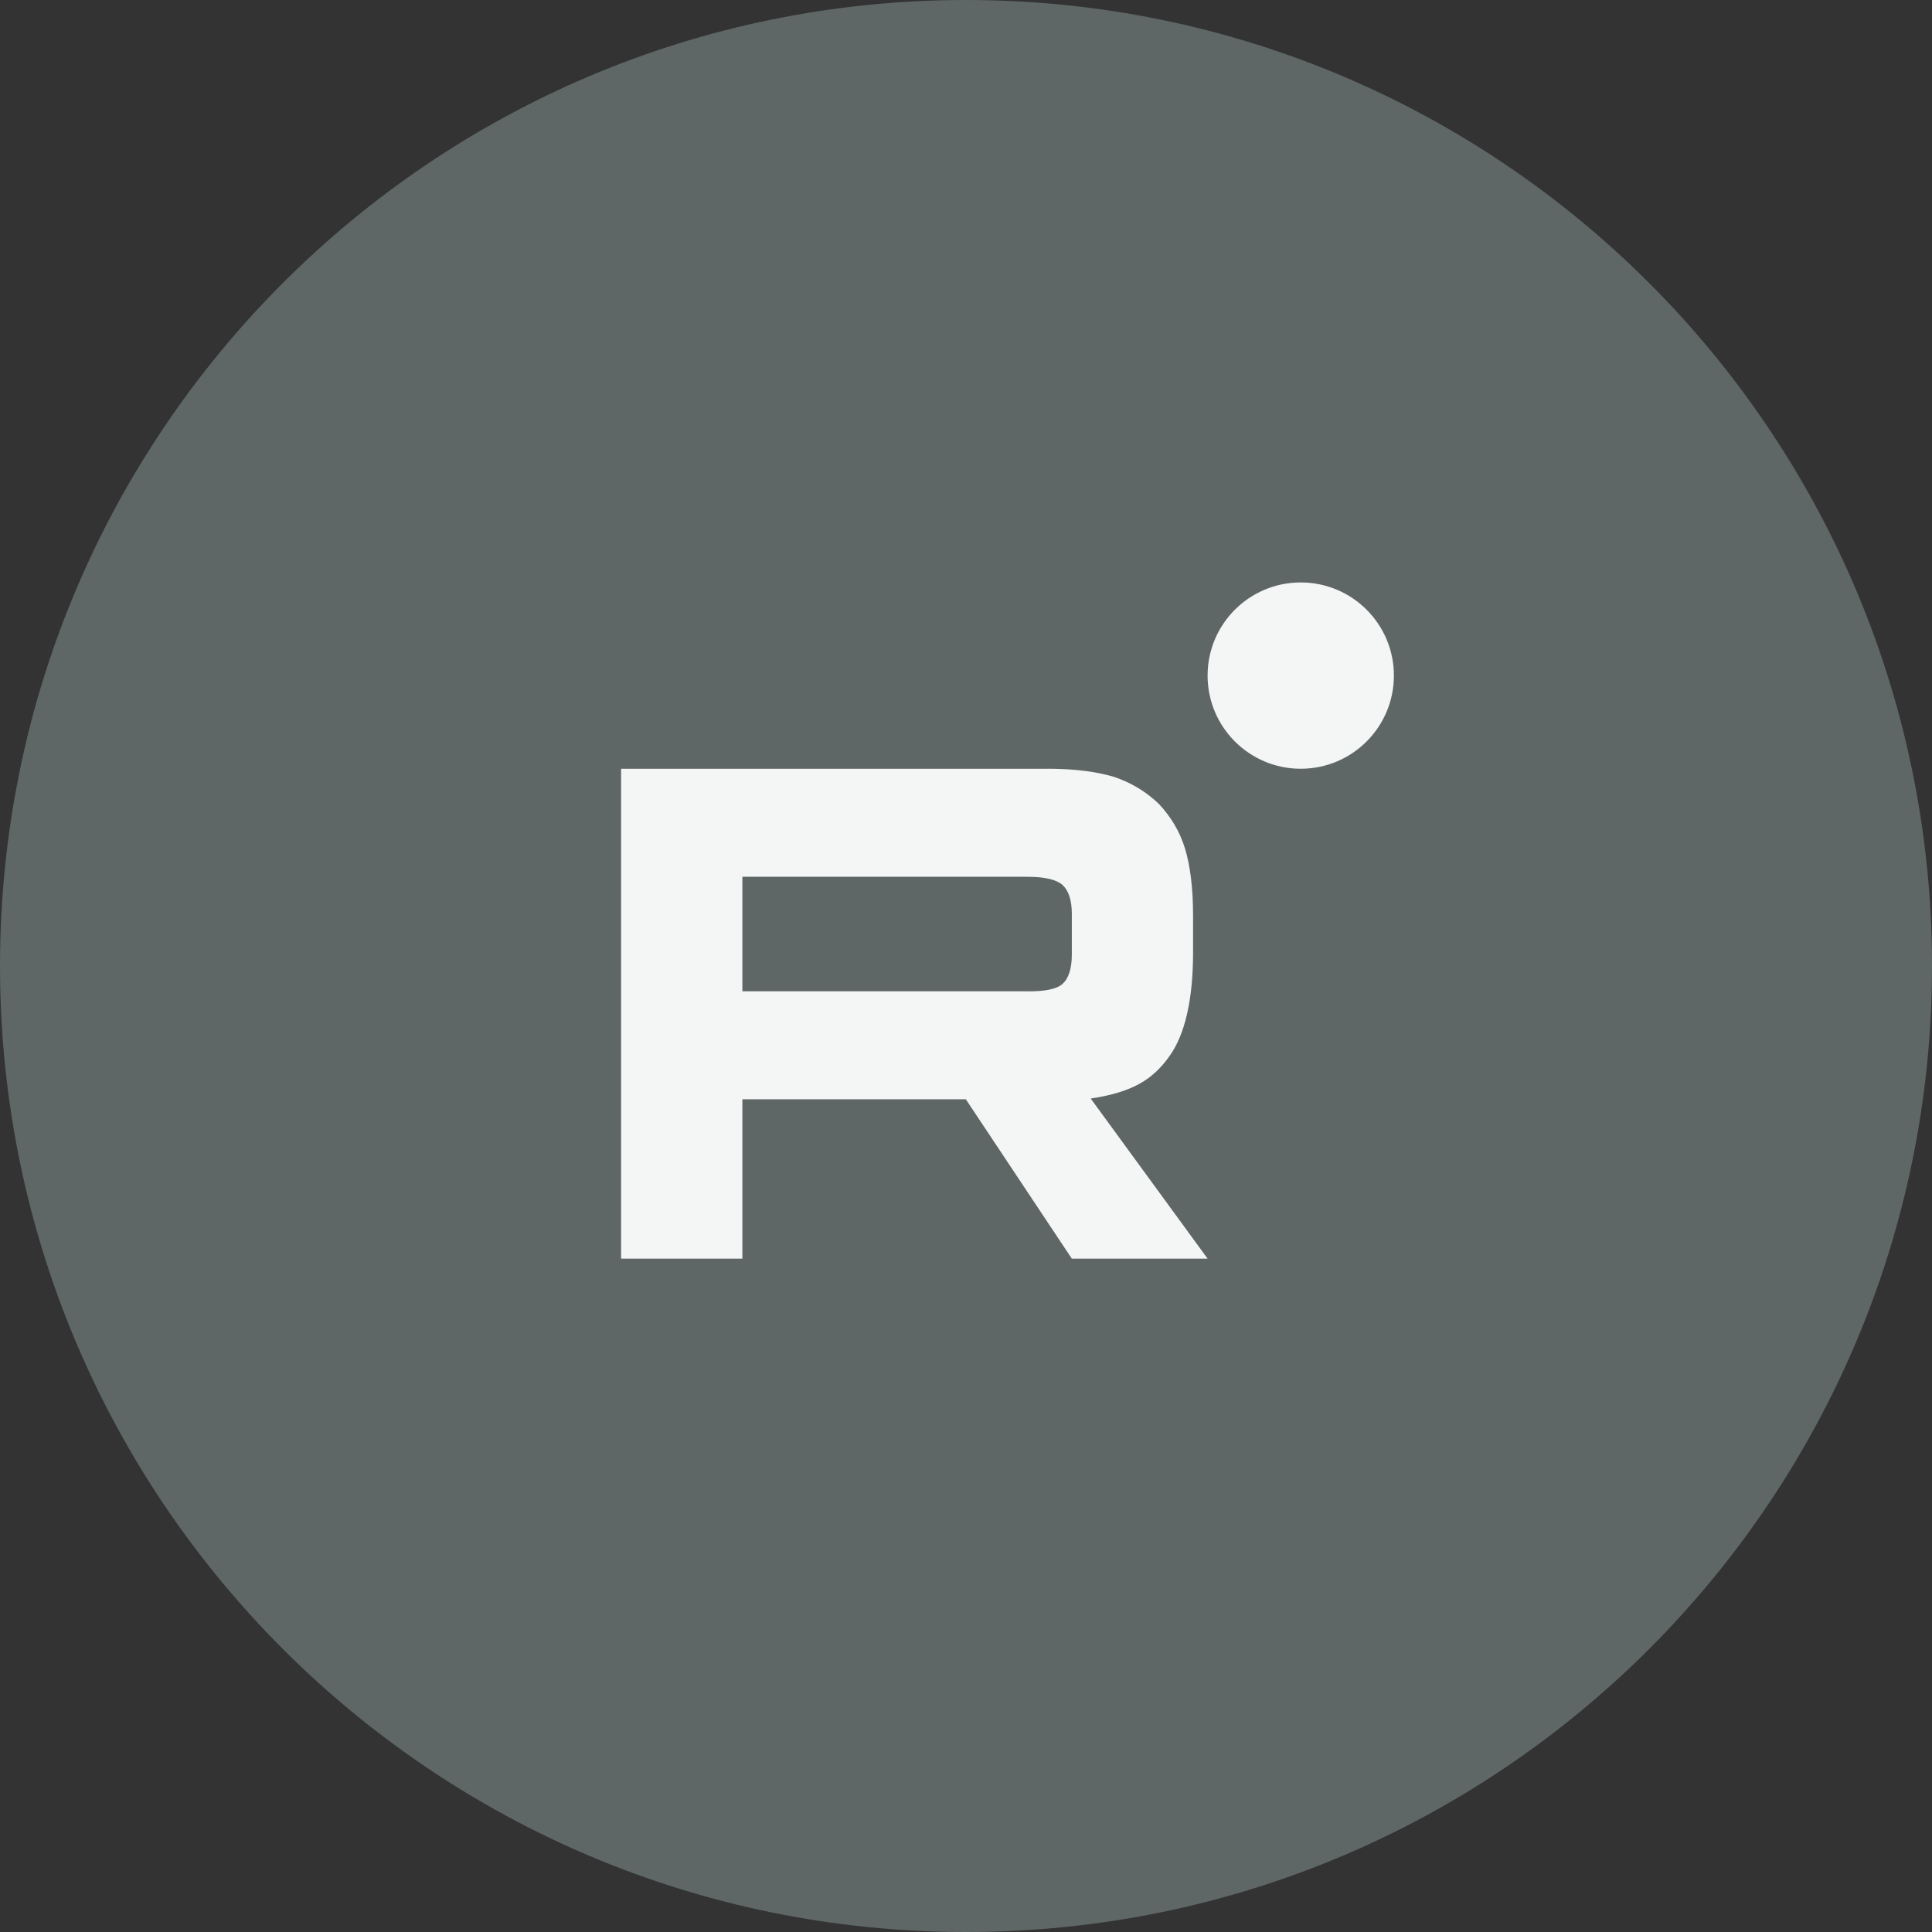 <svg xmlns="http://www.w3.org/2000/svg" width="40" height="40" viewBox="0 0 40 40" fill="none"><rect x="0" y="0" width="40" height="40" fill="#333333" stroke="none"/><path d="M0 20C0 8.954 8.954 0 20 0C31.046 0 40 8.954 40 20C40 31.046 31.046 40 20 40C8.954 40 0 31.046 0 20Z" fill="#5F6766"></path><path d="M21.289 20.524H15.37V18.153H21.289C21.635 18.153 21.875 18.214 21.996 18.32C22.116 18.427 22.191 18.625 22.191 18.913V19.765C22.191 20.069 22.116 20.267 21.996 20.373C21.875 20.48 21.635 20.525 21.289 20.525V20.524ZM21.695 15.917H12.859V26.059H15.37V22.759H19.996L22.191 26.059H25.002L22.582 22.744C23.474 22.61 23.875 22.333 24.205 21.877C24.536 21.421 24.701 20.691 24.701 19.717V18.957C24.701 18.38 24.641 17.923 24.536 17.574C24.43 17.224 24.25 16.92 23.995 16.646C23.725 16.388 23.424 16.206 23.063 16.084C22.702 15.977 22.251 15.916 21.695 15.916V15.917Z" fill="#F4F6F6"></path><path d="M26.93 15.916C27.996 15.916 28.859 15.052 28.859 13.987C28.859 12.922 27.996 12.059 26.93 12.059C25.865 12.059 25.002 12.922 25.002 13.987C25.002 15.052 25.865 15.916 26.93 15.916Z" fill="#F4F6F6"></path></svg>